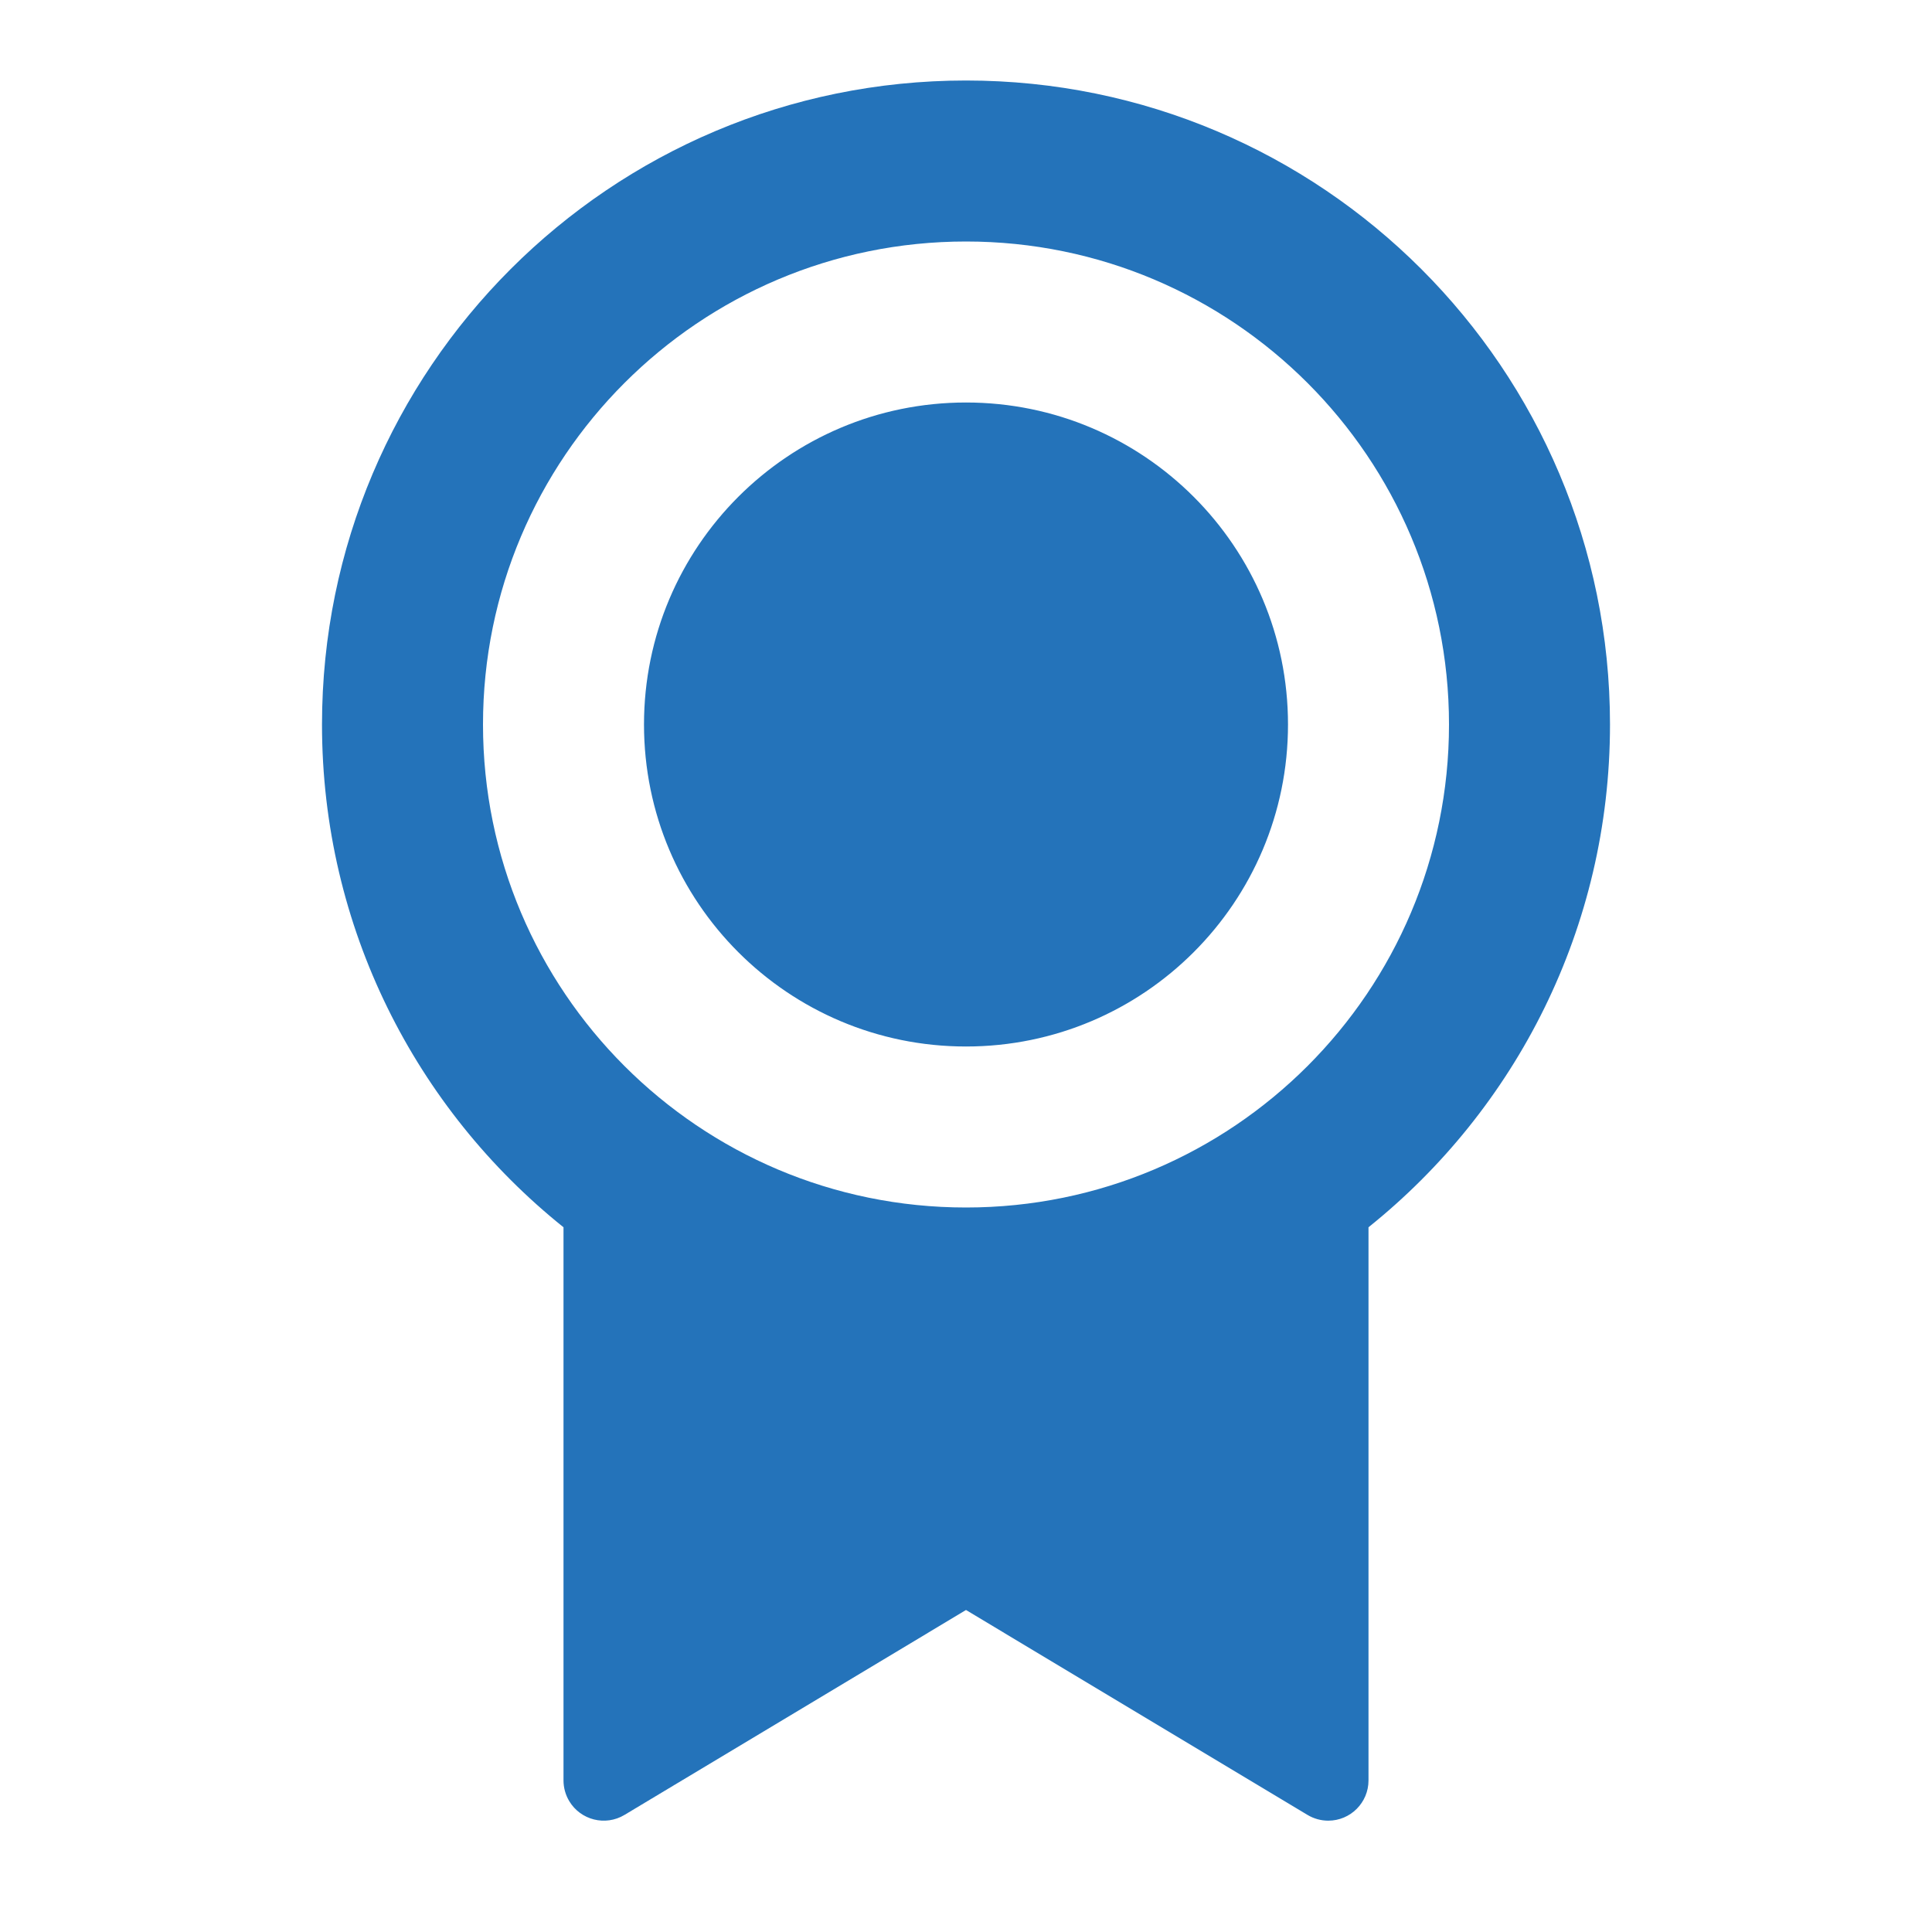 <svg width="96" height="96" viewBox="0 0 96 96" fill="none" xmlns="http://www.w3.org/2000/svg">
<g clip-path="url(#clip0_1965_3351)">
<path d="M68 60.982V88.468C68 89.572 67.104 90.468 66 90.468C65.638 90.468 65.282 90.369 64.971 90.183L48 80L31.029 90.183C30.082 90.751 28.853 90.444 28.285 89.497C28.099 89.186 28 88.83 28 88.468V60.982C20.684 55.117 16 46.106 16 36C16 18.327 30.327 4 48 4C65.673 4 80 18.327 80 36C80 46.106 75.316 55.117 68 60.982ZM48 60C61.255 60 72 49.255 72 36C72 22.745 61.255 12 48 12C34.745 12 24 22.745 24 36C24 49.255 34.745 60 48 60ZM48 52C39.163 52 32 44.836 32 36C32 27.163 39.163 20 48 20C56.836 20 64 27.163 64 36C64 44.836 56.836 52 48 52Z" fill="#2473BA"/>
</g>
<defs>
<clipPath id="clip0_1965_3351">
<rect width="96" height="96" fill="white"/>
</clipPath>
</defs>
</svg>
